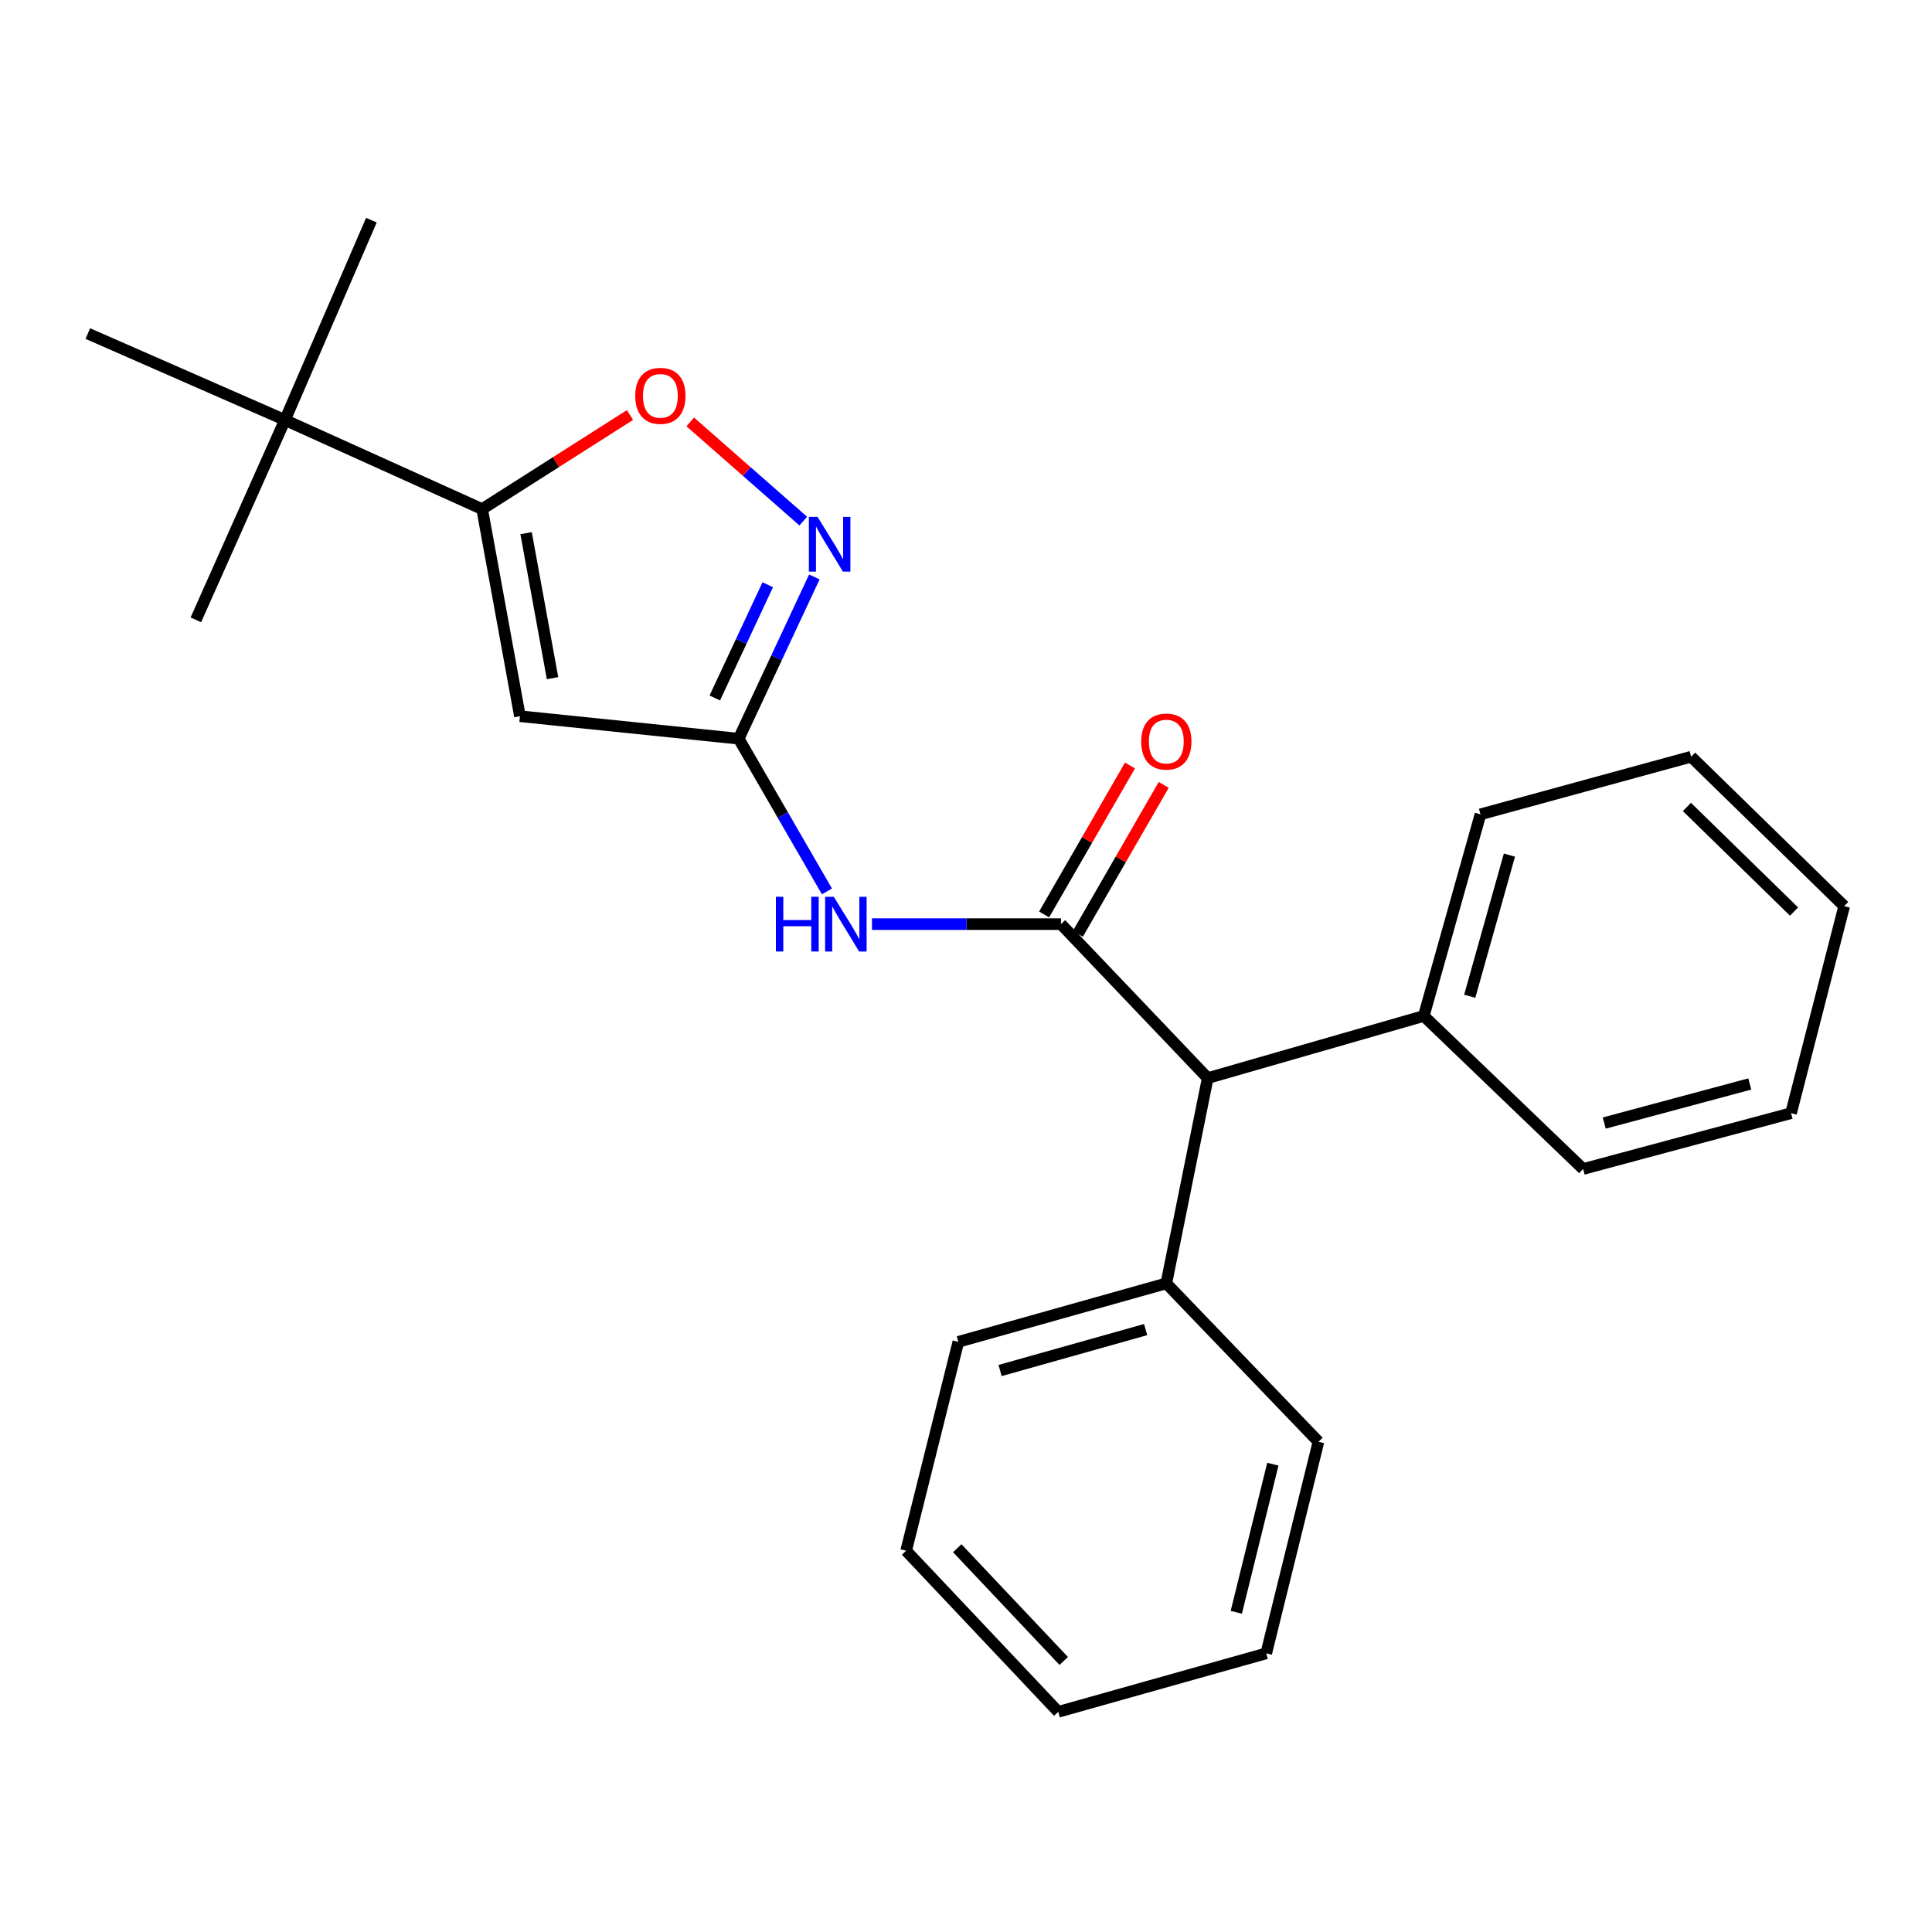 <?xml version='1.0' encoding='iso-8859-1'?>
<svg version='1.1' baseProfile='full'
              xmlns='http://www.w3.org/2000/svg'
                      xmlns:rdkit='http://www.rdkit.org/xml'
                      xmlns:xlink='http://www.w3.org/1999/xlink'
                  xml:space='preserve'
width='1000px' height='1000px' viewBox='0 0 1000 1000'>
<!-- END OF HEADER -->
<rect style='opacity:1.0;fill:#FFFFFF;stroke:none' width='1000' height='1000' x='0' y='0'> </rect>
<path class='bond-4' d='M 549.163,478.333 L 500.252,478.333' style='fill:none;fill-rule:evenodd;stroke:#000000;stroke-width:6px;stroke-linecap:butt;stroke-linejoin:miter;stroke-opacity:1' />
<path class='bond-4' d='M 500.252,478.333 L 451.34,478.333' style='fill:none;fill-rule:evenodd;stroke:#0000FF;stroke-width:6px;stroke-linecap:butt;stroke-linejoin:miter;stroke-opacity:1' />
<path class='bond-6' d='M 549.163,478.333 L 625.116,558.022' style='fill:none;fill-rule:evenodd;stroke:#000000;stroke-width:6px;stroke-linecap:butt;stroke-linejoin:miter;stroke-opacity:1' />
<path class='bond-8' d='M 557.885,483.361 L 580.104,444.816' style='fill:none;fill-rule:evenodd;stroke:#000000;stroke-width:6px;stroke-linecap:butt;stroke-linejoin:miter;stroke-opacity:1' />
<path class='bond-8' d='M 580.104,444.816 L 602.324,406.272' style='fill:none;fill-rule:evenodd;stroke:#FF0000;stroke-width:6px;stroke-linecap:butt;stroke-linejoin:miter;stroke-opacity:1' />
<path class='bond-8' d='M 540.441,473.305 L 562.66,434.76' style='fill:none;fill-rule:evenodd;stroke:#000000;stroke-width:6px;stroke-linecap:butt;stroke-linejoin:miter;stroke-opacity:1' />
<path class='bond-8' d='M 562.66,434.76 L 584.88,396.216' style='fill:none;fill-rule:evenodd;stroke:#FF0000;stroke-width:6px;stroke-linecap:butt;stroke-linejoin:miter;stroke-opacity:1' />
<path class='bond-0' d='M 269.12,370.712 L 382.345,382.345' style='fill:none;fill-rule:evenodd;stroke:#000000;stroke-width:6px;stroke-linecap:butt;stroke-linejoin:miter;stroke-opacity:1' />
<path class='bond-2' d='M 269.12,370.712 L 249.555,263.504' style='fill:none;fill-rule:evenodd;stroke:#000000;stroke-width:6px;stroke-linecap:butt;stroke-linejoin:miter;stroke-opacity:1' />
<path class='bond-2' d='M 285.993,351.016 L 272.298,275.971' style='fill:none;fill-rule:evenodd;stroke:#000000;stroke-width:6px;stroke-linecap:butt;stroke-linejoin:miter;stroke-opacity:1' />
<path class='bond-1' d='M 382.345,382.345 L 405.188,421.873' style='fill:none;fill-rule:evenodd;stroke:#000000;stroke-width:6px;stroke-linecap:butt;stroke-linejoin:miter;stroke-opacity:1' />
<path class='bond-1' d='M 405.188,421.873 L 428.032,461.401' style='fill:none;fill-rule:evenodd;stroke:#0000FF;stroke-width:6px;stroke-linecap:butt;stroke-linejoin:miter;stroke-opacity:1' />
<path class='bond-3' d='M 382.345,382.345 L 401.92,340.493' style='fill:none;fill-rule:evenodd;stroke:#000000;stroke-width:6px;stroke-linecap:butt;stroke-linejoin:miter;stroke-opacity:1' />
<path class='bond-3' d='M 401.92,340.493 L 421.494,298.642' style='fill:none;fill-rule:evenodd;stroke:#0000FF;stroke-width:6px;stroke-linecap:butt;stroke-linejoin:miter;stroke-opacity:1' />
<path class='bond-3' d='M 369.979,361.259 L 383.681,331.963' style='fill:none;fill-rule:evenodd;stroke:#000000;stroke-width:6px;stroke-linecap:butt;stroke-linejoin:miter;stroke-opacity:1' />
<path class='bond-3' d='M 383.681,331.963 L 397.383,302.667' style='fill:none;fill-rule:evenodd;stroke:#0000FF;stroke-width:6px;stroke-linecap:butt;stroke-linejoin:miter;stroke-opacity:1' />
<path class='bond-7' d='M 249.555,263.504 L 147.494,217.395' style='fill:none;fill-rule:evenodd;stroke:#000000;stroke-width:6px;stroke-linecap:butt;stroke-linejoin:miter;stroke-opacity:1' />
<path class='bond-24' d='M 249.555,263.504 L 287.814,239.163' style='fill:none;fill-rule:evenodd;stroke:#000000;stroke-width:6px;stroke-linecap:butt;stroke-linejoin:miter;stroke-opacity:1' />
<path class='bond-24' d='M 287.814,239.163 L 326.073,214.821' style='fill:none;fill-rule:evenodd;stroke:#FF0000;stroke-width:6px;stroke-linecap:butt;stroke-linejoin:miter;stroke-opacity:1' />
<path class='bond-5' d='M 415.762,269.72 L 386.514,244.05' style='fill:none;fill-rule:evenodd;stroke:#0000FF;stroke-width:6px;stroke-linecap:butt;stroke-linejoin:miter;stroke-opacity:1' />
<path class='bond-5' d='M 386.514,244.05 L 357.267,218.38' style='fill:none;fill-rule:evenodd;stroke:#FF0000;stroke-width:6px;stroke-linecap:butt;stroke-linejoin:miter;stroke-opacity:1' />
<path class='bond-9' d='M 625.116,558.022 L 736.943,525.862' style='fill:none;fill-rule:evenodd;stroke:#000000;stroke-width:6px;stroke-linecap:butt;stroke-linejoin:miter;stroke-opacity:1' />
<path class='bond-10' d='M 625.116,558.022 L 603.684,664.267' style='fill:none;fill-rule:evenodd;stroke:#000000;stroke-width:6px;stroke-linecap:butt;stroke-linejoin:miter;stroke-opacity:1' />
<path class='bond-11' d='M 147.494,217.395 L 101.374,320.833' style='fill:none;fill-rule:evenodd;stroke:#000000;stroke-width:6px;stroke-linecap:butt;stroke-linejoin:miter;stroke-opacity:1' />
<path class='bond-12' d='M 147.494,217.395 L 45.455,172.651' style='fill:none;fill-rule:evenodd;stroke:#000000;stroke-width:6px;stroke-linecap:butt;stroke-linejoin:miter;stroke-opacity:1' />
<path class='bond-13' d='M 147.494,217.395 L 192.238,113.958' style='fill:none;fill-rule:evenodd;stroke:#000000;stroke-width:6px;stroke-linecap:butt;stroke-linejoin:miter;stroke-opacity:1' />
<path class='bond-14' d='M 736.943,525.862 L 766.295,421.496' style='fill:none;fill-rule:evenodd;stroke:#000000;stroke-width:6px;stroke-linecap:butt;stroke-linejoin:miter;stroke-opacity:1' />
<path class='bond-14' d='M 760.729,515.659 L 781.275,442.602' style='fill:none;fill-rule:evenodd;stroke:#000000;stroke-width:6px;stroke-linecap:butt;stroke-linejoin:miter;stroke-opacity:1' />
<path class='bond-15' d='M 736.943,525.862 L 819.418,605.071' style='fill:none;fill-rule:evenodd;stroke:#000000;stroke-width:6px;stroke-linecap:butt;stroke-linejoin:miter;stroke-opacity:1' />
<path class='bond-16' d='M 603.684,664.267 L 496.04,694.537' style='fill:none;fill-rule:evenodd;stroke:#000000;stroke-width:6px;stroke-linecap:butt;stroke-linejoin:miter;stroke-opacity:1' />
<path class='bond-16' d='M 592.988,688.191 L 517.637,709.379' style='fill:none;fill-rule:evenodd;stroke:#000000;stroke-width:6px;stroke-linecap:butt;stroke-linejoin:miter;stroke-opacity:1' />
<path class='bond-17' d='M 603.684,664.267 L 682.433,746.25' style='fill:none;fill-rule:evenodd;stroke:#000000;stroke-width:6px;stroke-linecap:butt;stroke-linejoin:miter;stroke-opacity:1' />
<path class='bond-21' d='M 766.295,421.496 L 875.326,391.674' style='fill:none;fill-rule:evenodd;stroke:#000000;stroke-width:6px;stroke-linecap:butt;stroke-linejoin:miter;stroke-opacity:1' />
<path class='bond-18' d='M 819.418,605.071 L 927.05,576.177' style='fill:none;fill-rule:evenodd;stroke:#000000;stroke-width:6px;stroke-linecap:butt;stroke-linejoin:miter;stroke-opacity:1' />
<path class='bond-18' d='M 830.342,581.29 L 905.685,561.065' style='fill:none;fill-rule:evenodd;stroke:#000000;stroke-width:6px;stroke-linecap:butt;stroke-linejoin:miter;stroke-opacity:1' />
<path class='bond-19' d='M 496.04,694.537 L 469.015,802.661' style='fill:none;fill-rule:evenodd;stroke:#000000;stroke-width:6px;stroke-linecap:butt;stroke-linejoin:miter;stroke-opacity:1' />
<path class='bond-20' d='M 682.433,746.25 L 655.397,855.773' style='fill:none;fill-rule:evenodd;stroke:#000000;stroke-width:6px;stroke-linecap:butt;stroke-linejoin:miter;stroke-opacity:1' />
<path class='bond-20' d='M 658.83,757.853 L 639.904,834.519' style='fill:none;fill-rule:evenodd;stroke:#000000;stroke-width:6px;stroke-linecap:butt;stroke-linejoin:miter;stroke-opacity:1' />
<path class='bond-22' d='M 927.05,576.177 L 954.545,469.015' style='fill:none;fill-rule:evenodd;stroke:#000000;stroke-width:6px;stroke-linecap:butt;stroke-linejoin:miter;stroke-opacity:1' />
<path class='bond-25' d='M 469.015,802.661 L 547.753,886.042' style='fill:none;fill-rule:evenodd;stroke:#000000;stroke-width:6px;stroke-linecap:butt;stroke-linejoin:miter;stroke-opacity:1' />
<path class='bond-25' d='M 495.465,801.344 L 550.582,859.711' style='fill:none;fill-rule:evenodd;stroke:#000000;stroke-width:6px;stroke-linecap:butt;stroke-linejoin:miter;stroke-opacity:1' />
<path class='bond-23' d='M 655.397,855.773 L 547.753,886.042' style='fill:none;fill-rule:evenodd;stroke:#000000;stroke-width:6px;stroke-linecap:butt;stroke-linejoin:miter;stroke-opacity:1' />
<path class='bond-26' d='M 875.326,391.674 L 954.545,469.015' style='fill:none;fill-rule:evenodd;stroke:#000000;stroke-width:6px;stroke-linecap:butt;stroke-linejoin:miter;stroke-opacity:1' />
<path class='bond-26' d='M 873.143,417.683 L 928.597,471.821' style='fill:none;fill-rule:evenodd;stroke:#000000;stroke-width:6px;stroke-linecap:butt;stroke-linejoin:miter;stroke-opacity:1' />
<path  class='atom-4' d='M 423.156 267.544
L 432.436 282.544
Q 433.356 284.024, 434.836 286.704
Q 436.316 289.384, 436.396 289.544
L 436.396 267.544
L 440.156 267.544
L 440.156 295.864
L 436.276 295.864
L 426.316 279.464
Q 425.156 277.544, 423.916 275.344
Q 422.716 273.144, 422.356 272.464
L 422.356 295.864
L 418.676 295.864
L 418.676 267.544
L 423.156 267.544
' fill='#0000FF'/>
<path  class='atom-5' d='M 401.597 464.173
L 405.437 464.173
L 405.437 476.213
L 419.917 476.213
L 419.917 464.173
L 423.757 464.173
L 423.757 492.493
L 419.917 492.493
L 419.917 479.413
L 405.437 479.413
L 405.437 492.493
L 401.597 492.493
L 401.597 464.173
' fill='#0000FF'/>
<path  class='atom-5' d='M 431.557 464.173
L 440.837 479.173
Q 441.757 480.653, 443.237 483.333
Q 444.717 486.013, 444.797 486.173
L 444.797 464.173
L 448.557 464.173
L 448.557 492.493
L 444.677 492.493
L 434.717 476.093
Q 433.557 474.173, 432.317 471.973
Q 431.117 469.773, 430.757 469.093
L 430.757 492.493
L 427.077 492.493
L 427.077 464.173
L 431.557 464.173
' fill='#0000FF'/>
<path  class='atom-6' d='M 328.807 204.891
Q 328.807 198.091, 332.167 194.291
Q 335.527 190.491, 341.807 190.491
Q 348.087 190.491, 351.447 194.291
Q 354.807 198.091, 354.807 204.891
Q 354.807 211.771, 351.407 215.691
Q 348.007 219.571, 341.807 219.571
Q 335.567 219.571, 332.167 215.691
Q 328.807 211.811, 328.807 204.891
M 341.807 216.371
Q 346.127 216.371, 348.447 213.491
Q 350.807 210.571, 350.807 204.891
Q 350.807 199.331, 348.447 196.531
Q 346.127 193.691, 341.807 193.691
Q 337.487 193.691, 335.127 196.491
Q 332.807 199.291, 332.807 204.891
Q 332.807 210.611, 335.127 213.491
Q 337.487 216.371, 341.807 216.371
' fill='#FF0000'/>
<path  class='atom-9' d='M 590.684 383.834
Q 590.684 377.034, 594.044 373.234
Q 597.404 369.434, 603.684 369.434
Q 609.964 369.434, 613.324 373.234
Q 616.684 377.034, 616.684 383.834
Q 616.684 390.714, 613.284 394.634
Q 609.884 398.514, 603.684 398.514
Q 597.444 398.514, 594.044 394.634
Q 590.684 390.754, 590.684 383.834
M 603.684 395.314
Q 608.004 395.314, 610.324 392.434
Q 612.684 389.514, 612.684 383.834
Q 612.684 378.274, 610.324 375.474
Q 608.004 372.634, 603.684 372.634
Q 599.364 372.634, 597.004 375.434
Q 594.684 378.234, 594.684 383.834
Q 594.684 389.554, 597.004 392.434
Q 599.364 395.314, 603.684 395.314
' fill='#FF0000'/>
</svg>
